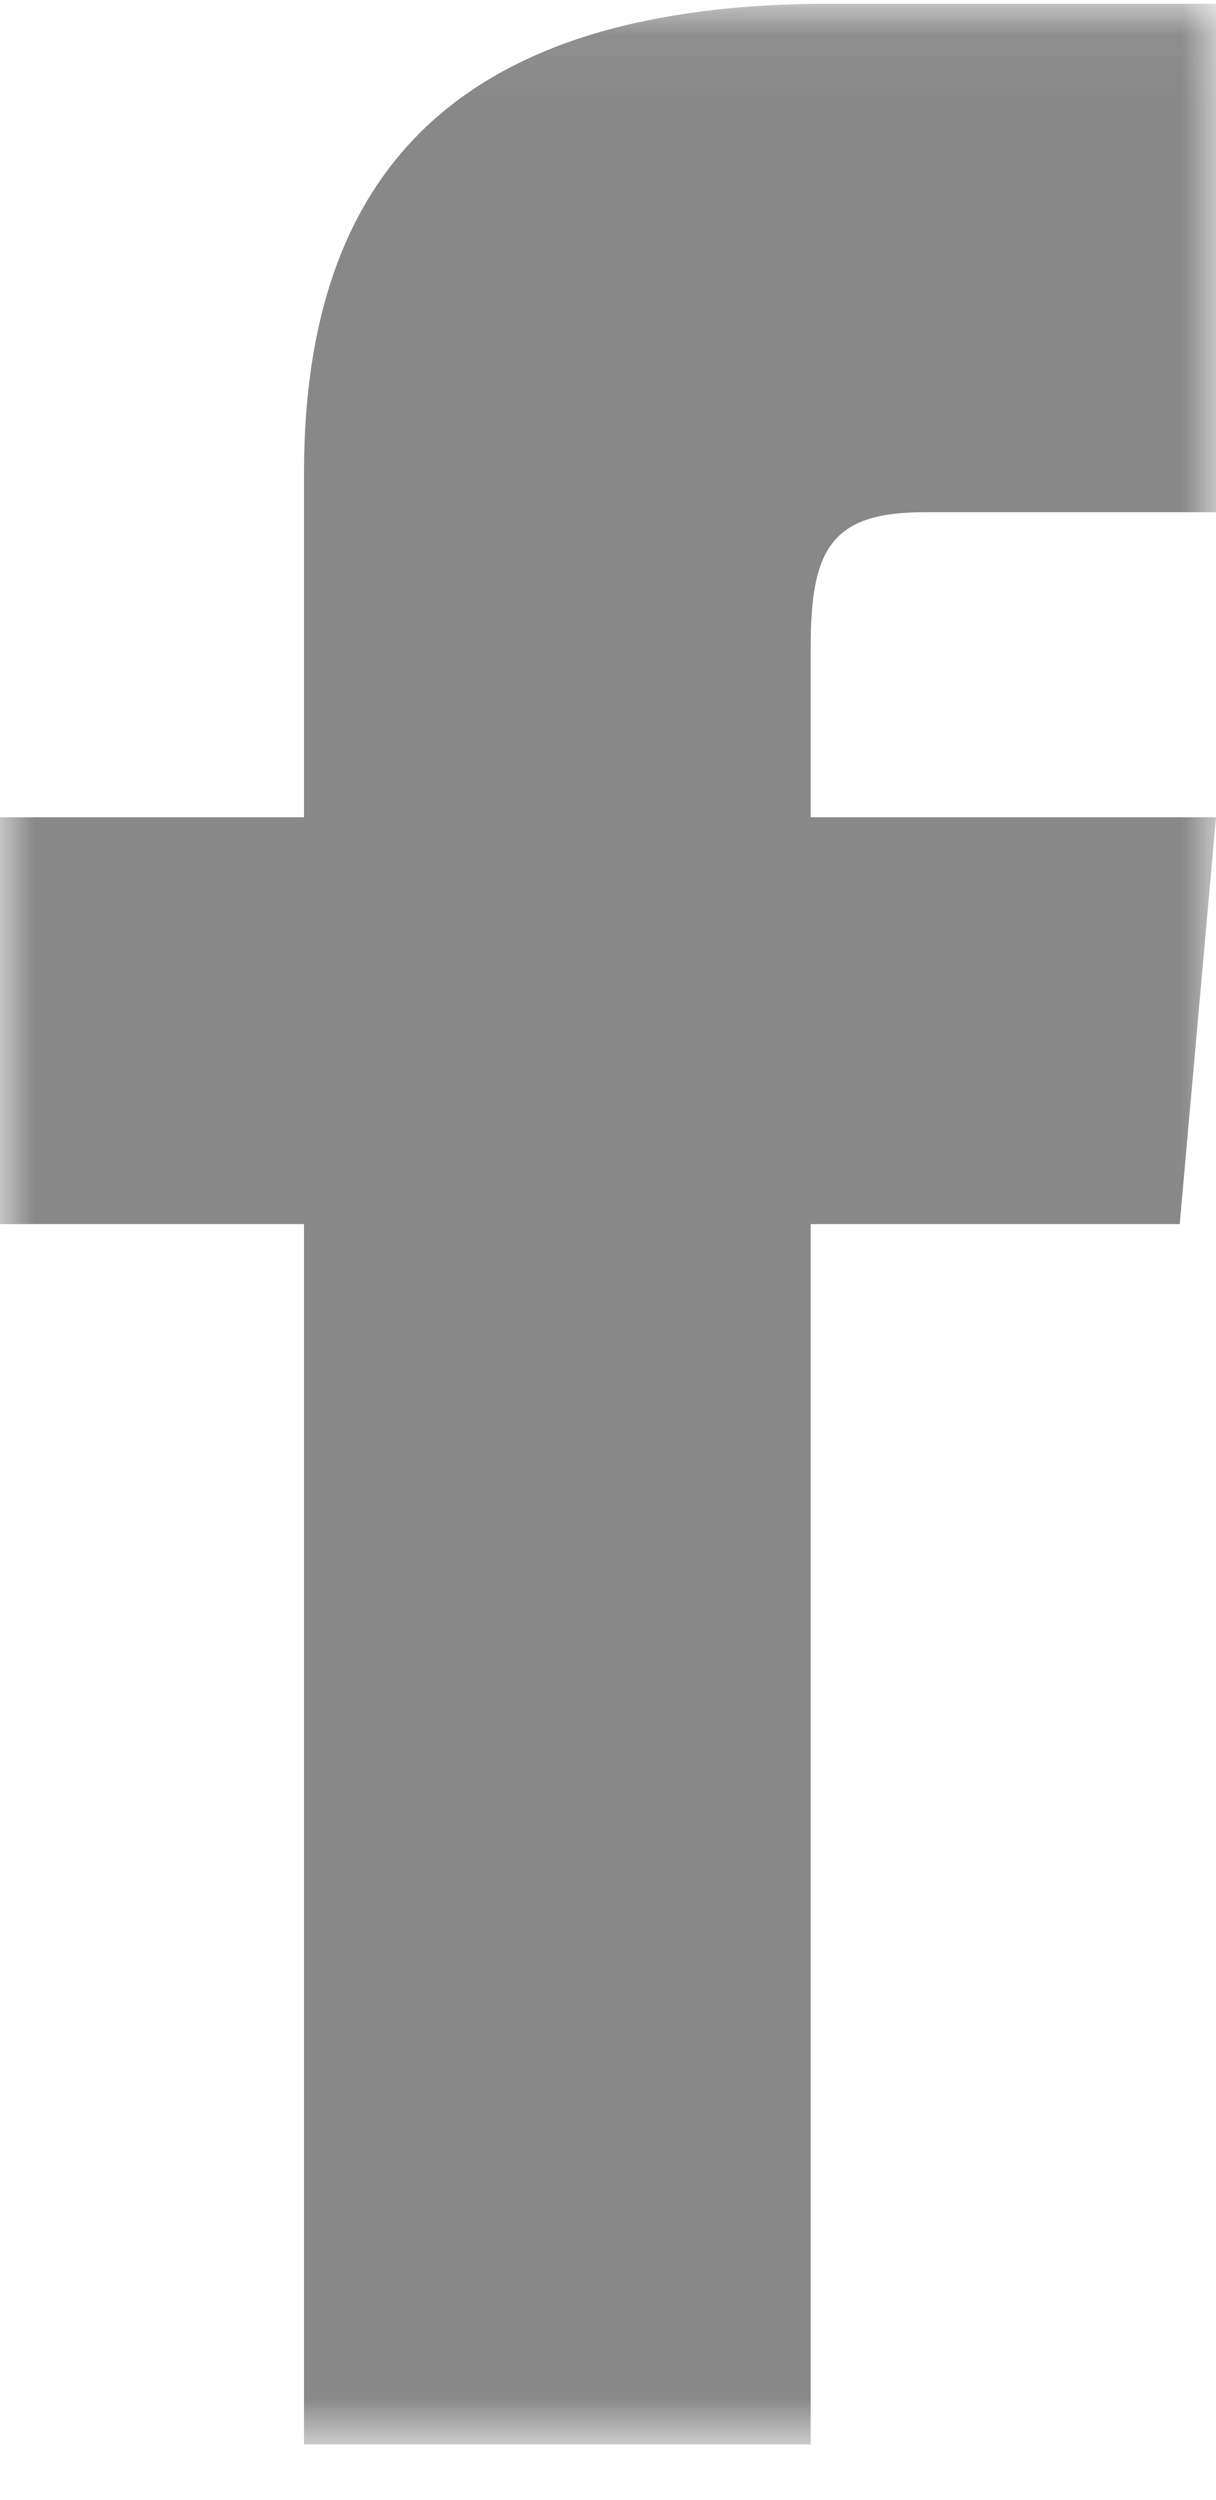 <svg width="18" height="37" viewBox="0 0 18 37" fill="none" xmlns="http://www.w3.org/2000/svg">
<g clip-path="url(#clip0_326_708)">
<mask id="mask0_326_708" style="mask-type:alpha" maskUnits="userSpaceOnUse" x="0" y="0" width="18" height="37">
<path d="M0 0.055H18V36.179H0V0.055Z" fill="white"/>
</mask>
<g mask="url(#mask0_326_708)">
<path fill-rule="evenodd" clip-rule="evenodd" d="M4.5 12.096H0V18.117H4.5V36.179H12V18.117H17.463L18 12.096H12V9.587C12 8.15 12.288 7.581 13.672 7.581H18V0.055H12.288C6.894 0.055 4.5 2.438 4.5 7.001V12.096Z" fill="#888888"/>
</g>
</g>
<defs>
<clipPath id="clip0_326_708">
<rect width="18" height="36.124" fill="white" transform="translate(0 0.055)"/>
</clipPath>
</defs>
</svg>

